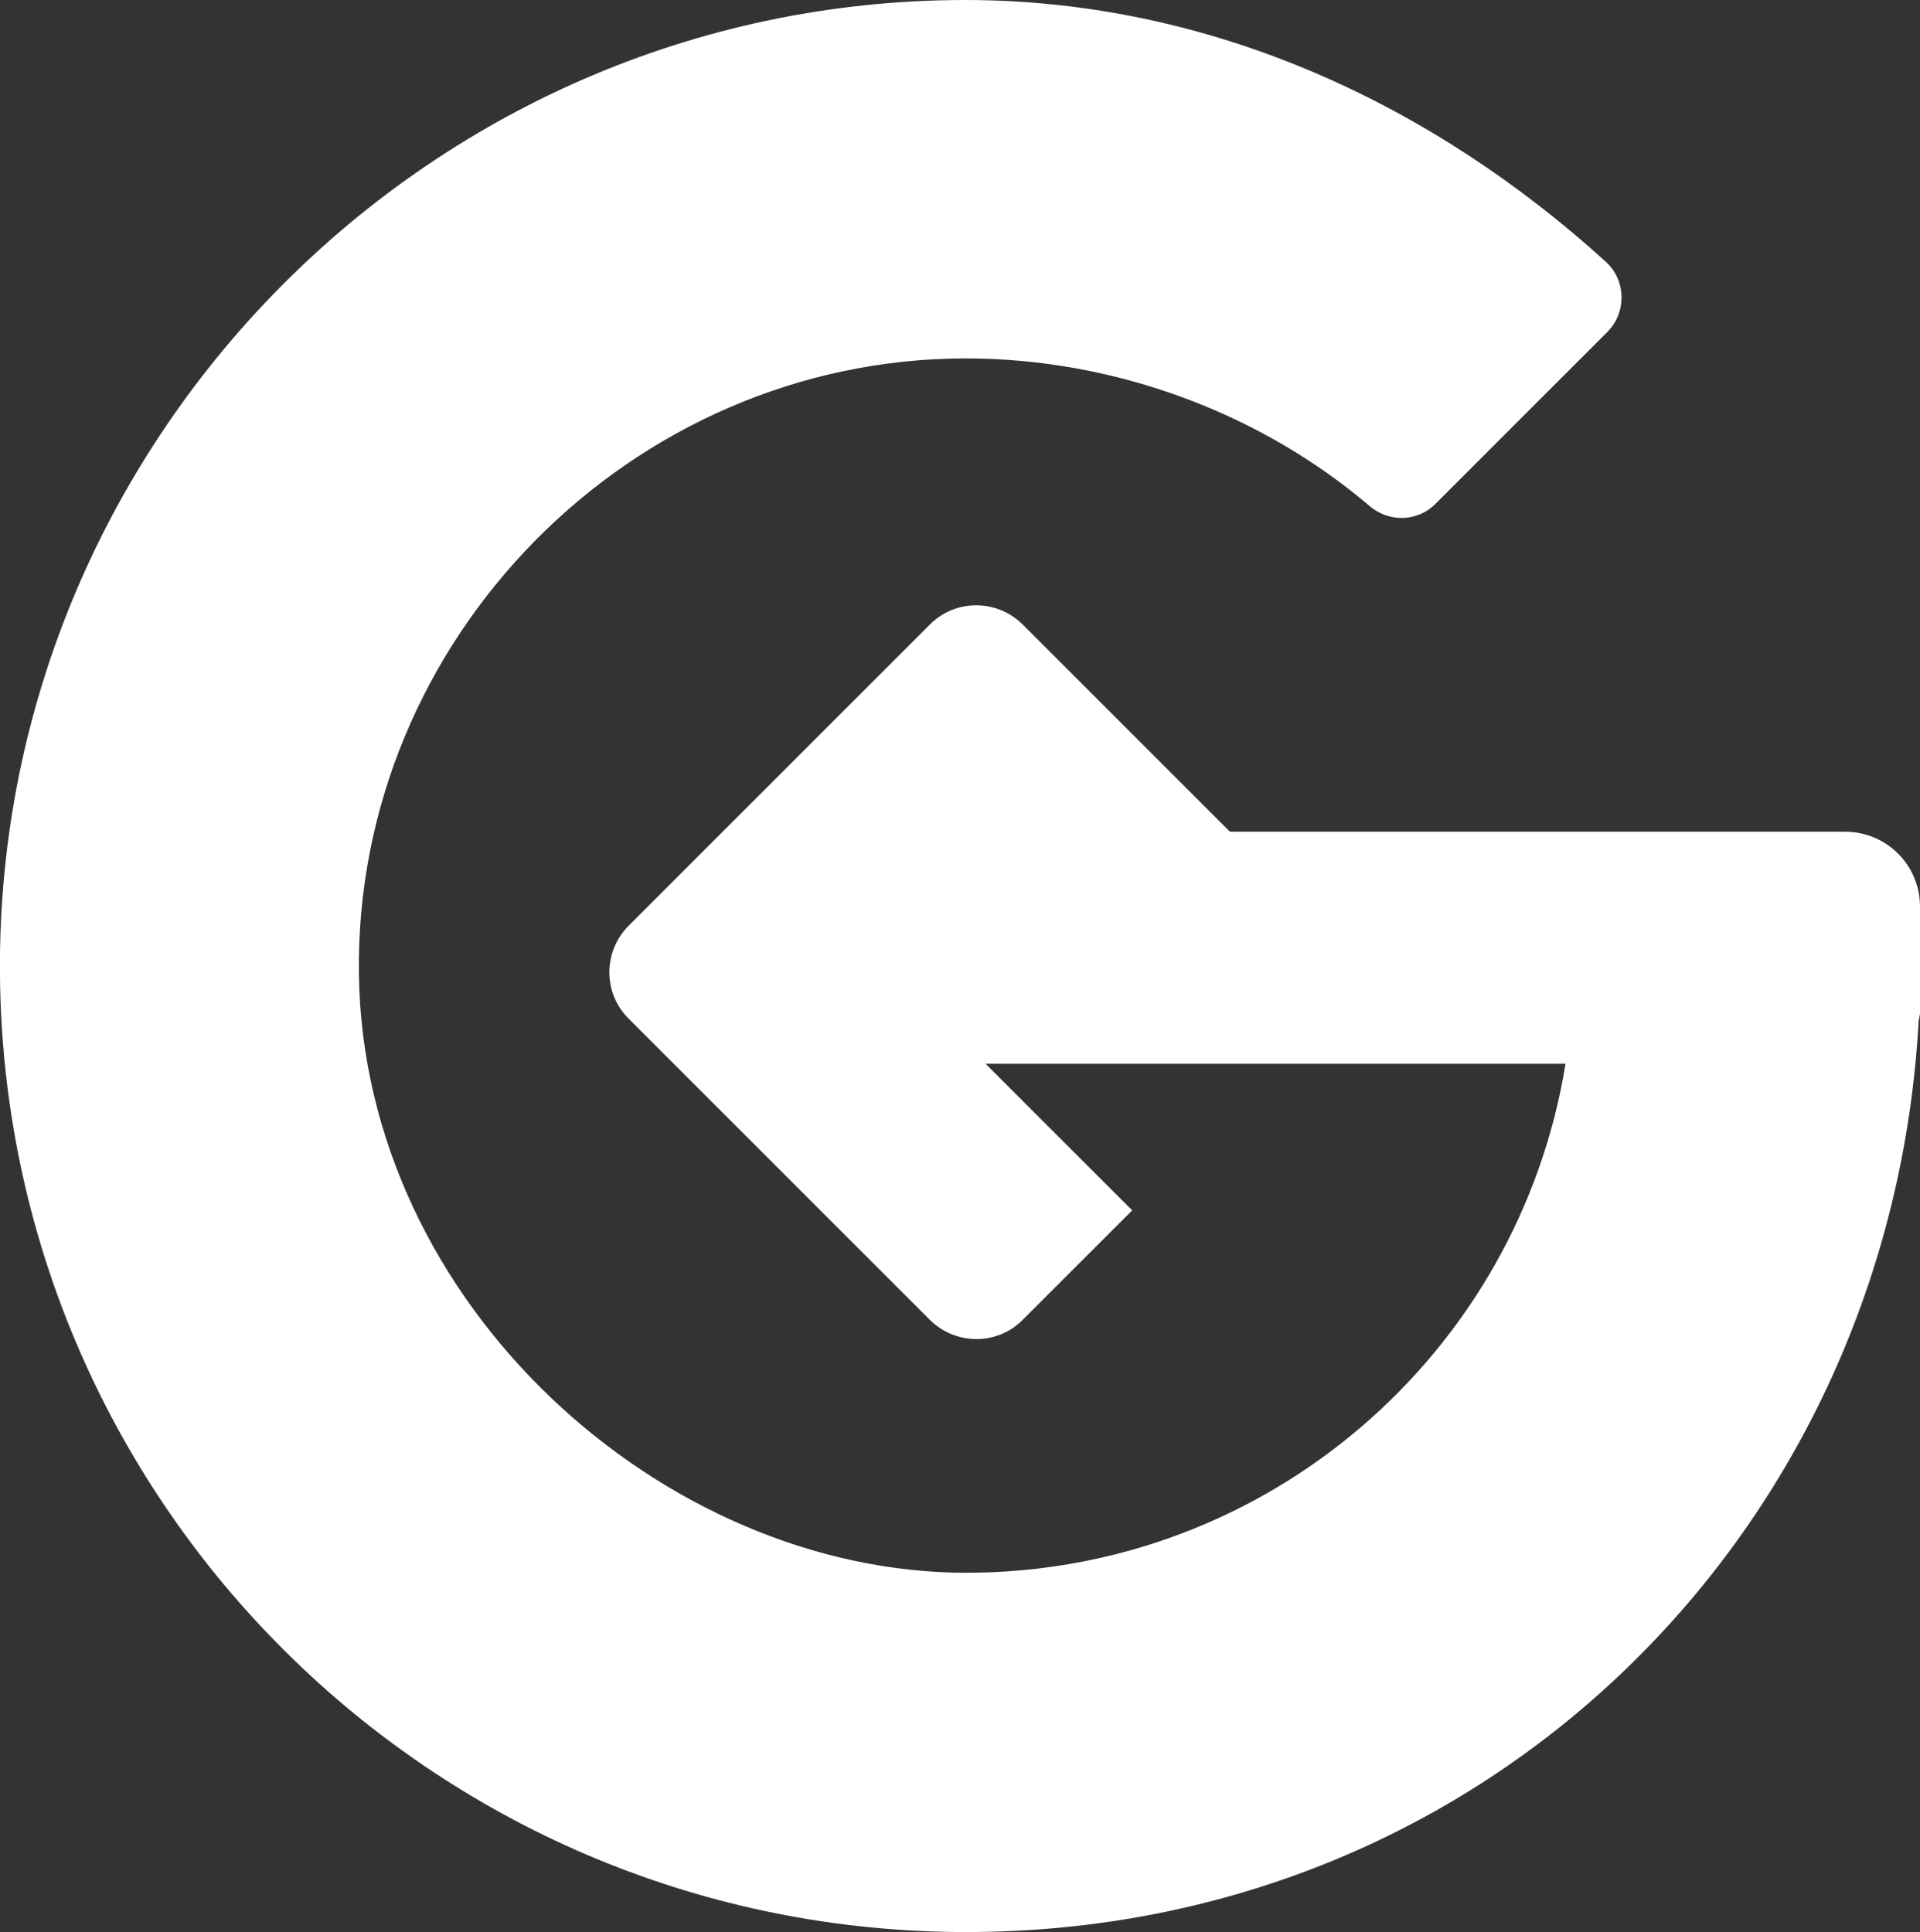 <?xml version="1.0" encoding="UTF-8"?>
<svg id="Ebene_3" xmlns="http://www.w3.org/2000/svg" version="1.1" viewBox="0 0 436 438.8">
  <rect x="0" y="0" width="436" height="438.8" fill="#333333" stroke="none"/>
  <!-- Generator: Adobe Illustrator 29.2.1, SVG Export Plug-In . SVG Version: 2.1.0 Build 116)  -->
  <defs>
    <style>
      .st0 {
        fill: #fff;
      }
    </style>
  </defs>
  <path class="st0" d="M436,205.9c0-9.4-7.6-17-17-17h-139.7l-47-47c-5.9-5.9-15.4-5.9-21.2,0l-68.3,68.3c-5.9,5.9-5.9,15.4,0,21.2l68.3,68.3c5.9,5.9,15.4,5.9,21.2,0l24.8-24.8-33.3-33.3h131.7c-10.6,65.6-67.5,115.6-136.1,115.6s-136.9-60.7-137.9-136c-1-76,61.7-139.7,137.7-139.8,34.4,0,67.4,12.7,91.9,33.6,4.4,3.7,10.9,3.5,14.9-.6l39-39c4.4-4.4,4.3-11.7-.3-15.9C325.9,24.2,275.6,0,219.1,0,95.7.1-3.9,103.2.1,226.6c3.8,117.8,100.5,212.2,219.3,212.2s210-91.6,216.3-207c.2-.9.4-1.9.4-2.9v-23h-.1Z"/>
</svg>